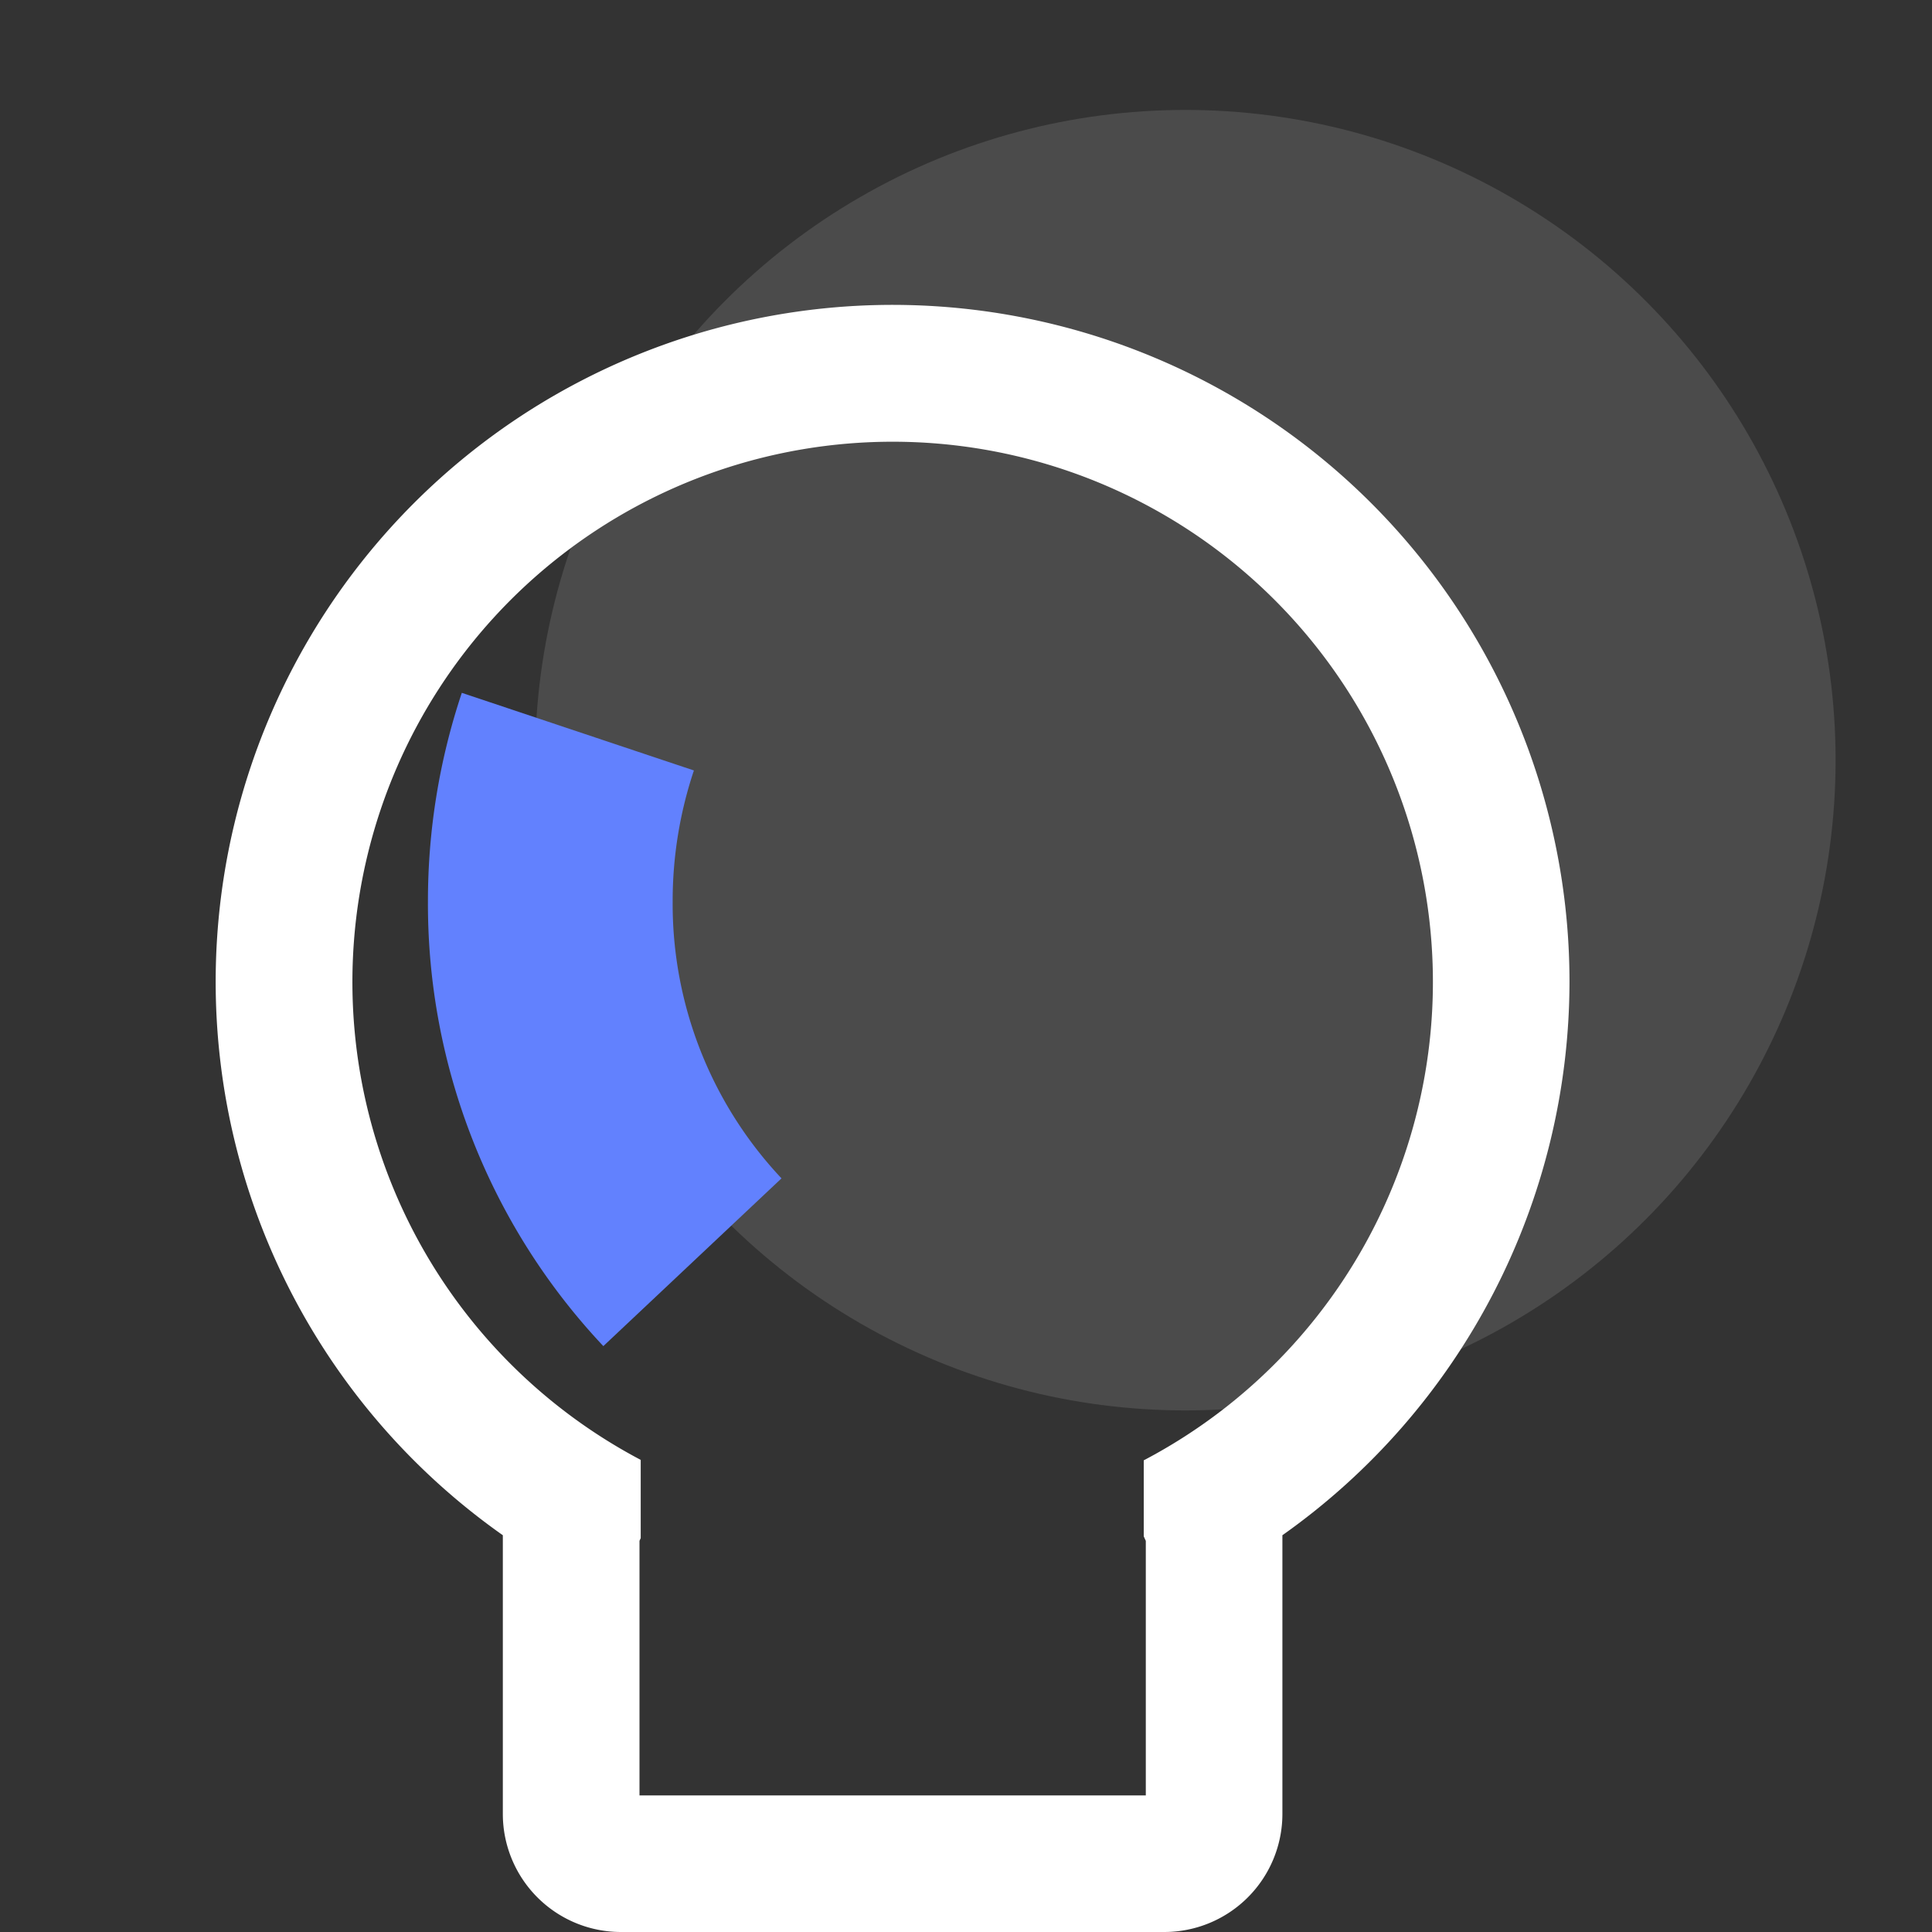 <svg id="图层_1" data-name="图层 1" xmlns="http://www.w3.org/2000/svg" viewBox="0 0 300 300"><rect x="0" y="0" width="300" height="300" fill="#333333" stroke="none"/><defs><style>.cls-1,.cls-2{fill:#fff;}.cls-1{opacity:0.12;}.cls-3{fill:none;stroke:#6281FE;stroke-linejoin:round;stroke-width:38px;}</style></defs><title>6</title><circle class="cls-1" cx="184.06" cy="118.04" r="100.97"/><path class="cls-2" d="M243.71,152.47A105.11,105.11,0,1,0,78.08,238.39v43.29A18.34,18.34,0,0,0,96.4,300h84.41a18.34,18.34,0,0,0,18.32-18.32V238.39A105.4,105.4,0,0,0,243.71,152.47ZM99.3,278.79V239.26l.19-.42V226.69a83.89,83.89,0,1,1,78.11.07v11.8l.32.71v39.52Z"/><path class="cls-3" d="M107.52,196A81.16,81.16,0,0,1,85.45,140a82.89,82.89,0,0,1,4.28-26.39"/></svg>